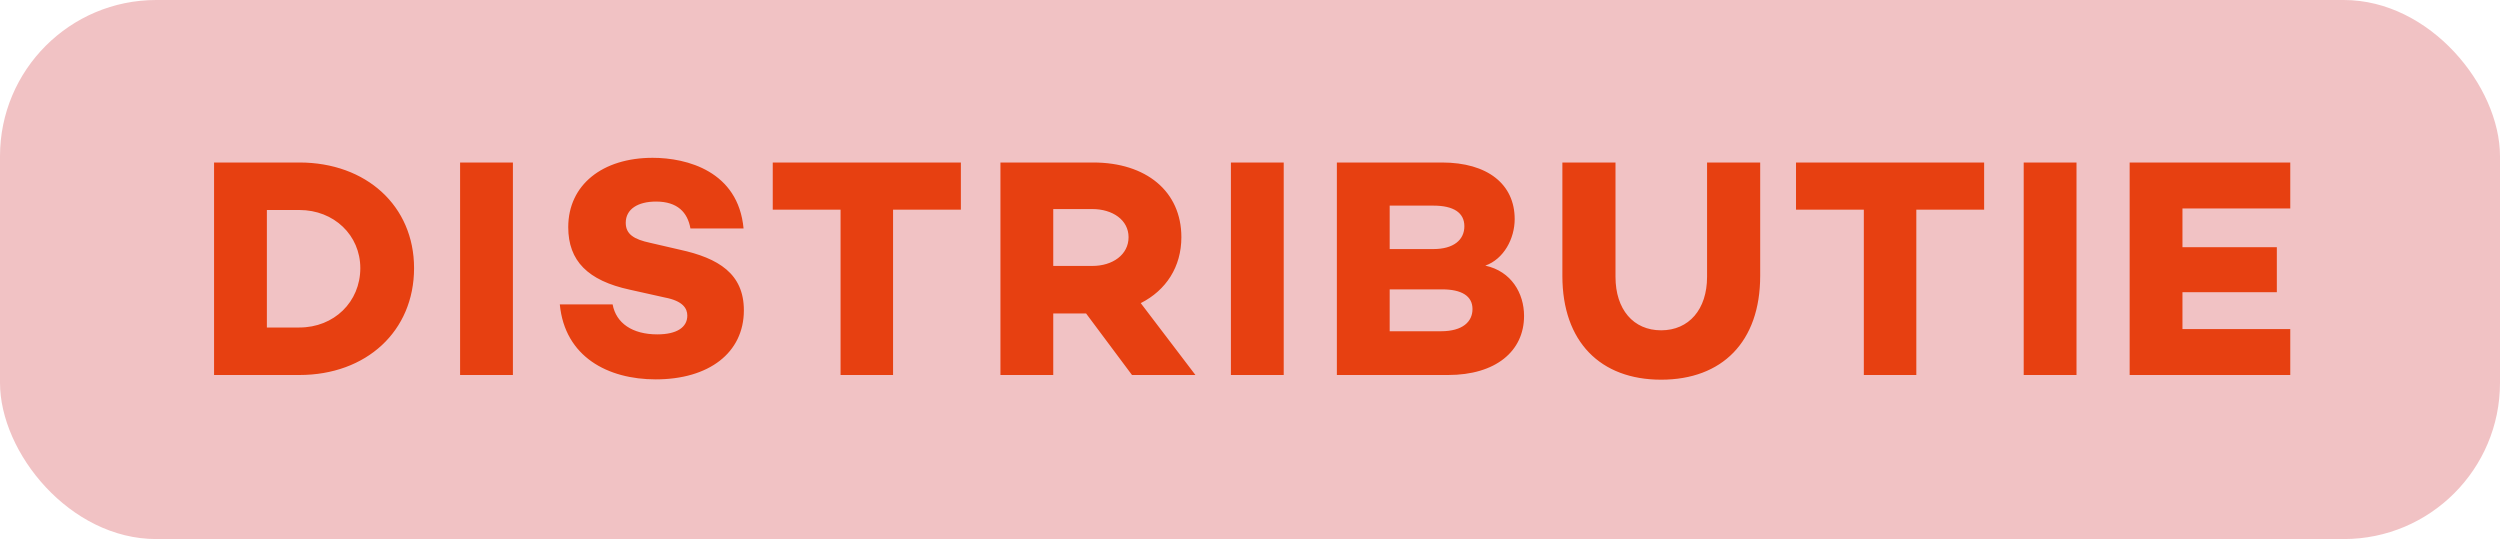 <?xml version="1.0" encoding="UTF-8"?>
<svg xmlns="http://www.w3.org/2000/svg" width="320" height="69" viewBox="0 0 320 69" fill="none">
  <rect width="320" height="69" rx="20" fill="#F1C2C4"></rect>
  <path d="M27.4 20.8H38.32C46.88 20.8 53 26.36 53 34.32C53 42.4 46.88 48 38.32 48H27.4V20.8ZM34.16 41.92H38.32C42.76 41.92 46.12 38.64 46.12 34.32C46.12 30.12 42.76 26.88 38.32 26.88H34.16V41.92ZM65.652 20.8V48H58.892V20.8H65.652ZM83.535 20.2C87.935 20.2 94.495 21.92 95.175 29.24H88.375C88.015 27.2 86.735 25.8 83.975 25.8C81.655 25.8 80.095 26.76 80.095 28.52C80.095 30 81.175 30.64 83.215 31.08L87.015 31.96C91.975 33.04 95.215 35.04 95.215 39.72C95.215 45.16 90.735 48.56 83.935 48.56C77.815 48.56 72.295 45.68 71.655 38.96H78.415C78.855 41.36 80.935 42.8 84.135 42.8C86.655 42.8 87.975 41.88 87.975 40.4C87.975 39.48 87.415 38.52 85.095 38.08L80.615 37.08C75.255 35.92 72.735 33.4 72.735 29.08C72.735 23.64 77.135 20.2 83.535 20.2ZM122.992 26.84H114.312V48H107.592V26.84H98.912V20.8H122.992V26.84ZM139.016 40.12H134.816V48H128.056V20.8H139.936C146.696 20.8 151.216 24.48 151.216 30.36C151.216 34.16 149.256 37.16 146.016 38.8L153.016 48H144.896L139.016 40.12ZM134.816 34.04H139.816C142.416 34.04 144.456 32.6 144.456 30.36C144.456 28.16 142.416 26.76 139.816 26.76H134.816V34.04ZM164.316 20.8V48H157.556V20.8H164.316ZM190.119 34C193.439 34.72 195.079 37.52 195.079 40.44C195.079 44.96 191.439 48 185.359 48H171.119V20.8H184.559C190.439 20.8 193.879 23.6 193.879 28.04C193.879 30.56 192.479 33.16 190.119 34ZM177.879 26.32V31.88H183.479C186.039 31.88 187.439 30.72 187.439 28.96C187.439 27.24 186.079 26.32 183.479 26.32H177.879ZM177.879 42.4H184.439C187.239 42.4 188.479 41.16 188.479 39.56C188.479 37.88 187.079 37.04 184.599 37.04H177.879V42.4ZM225.304 20.8V35.32C225.304 43.76 220.424 48.6 212.624 48.6C204.864 48.6 199.984 43.76 199.984 35.32V20.8H206.784V35.44C206.784 39.6 209.064 42.28 212.624 42.28C216.184 42.28 218.504 39.6 218.504 35.44V20.8H225.304ZM253.969 26.84H245.289V48H238.569V26.84H229.889V20.8H253.969V26.84ZM265.793 20.8V48H259.033V20.8H265.793ZM279.355 26.68V31.64H291.435V37.4H279.355V42.12H293.155V48H272.595V20.8H293.155V26.68H279.355Z" fill="#E74011"></path>
</svg>
